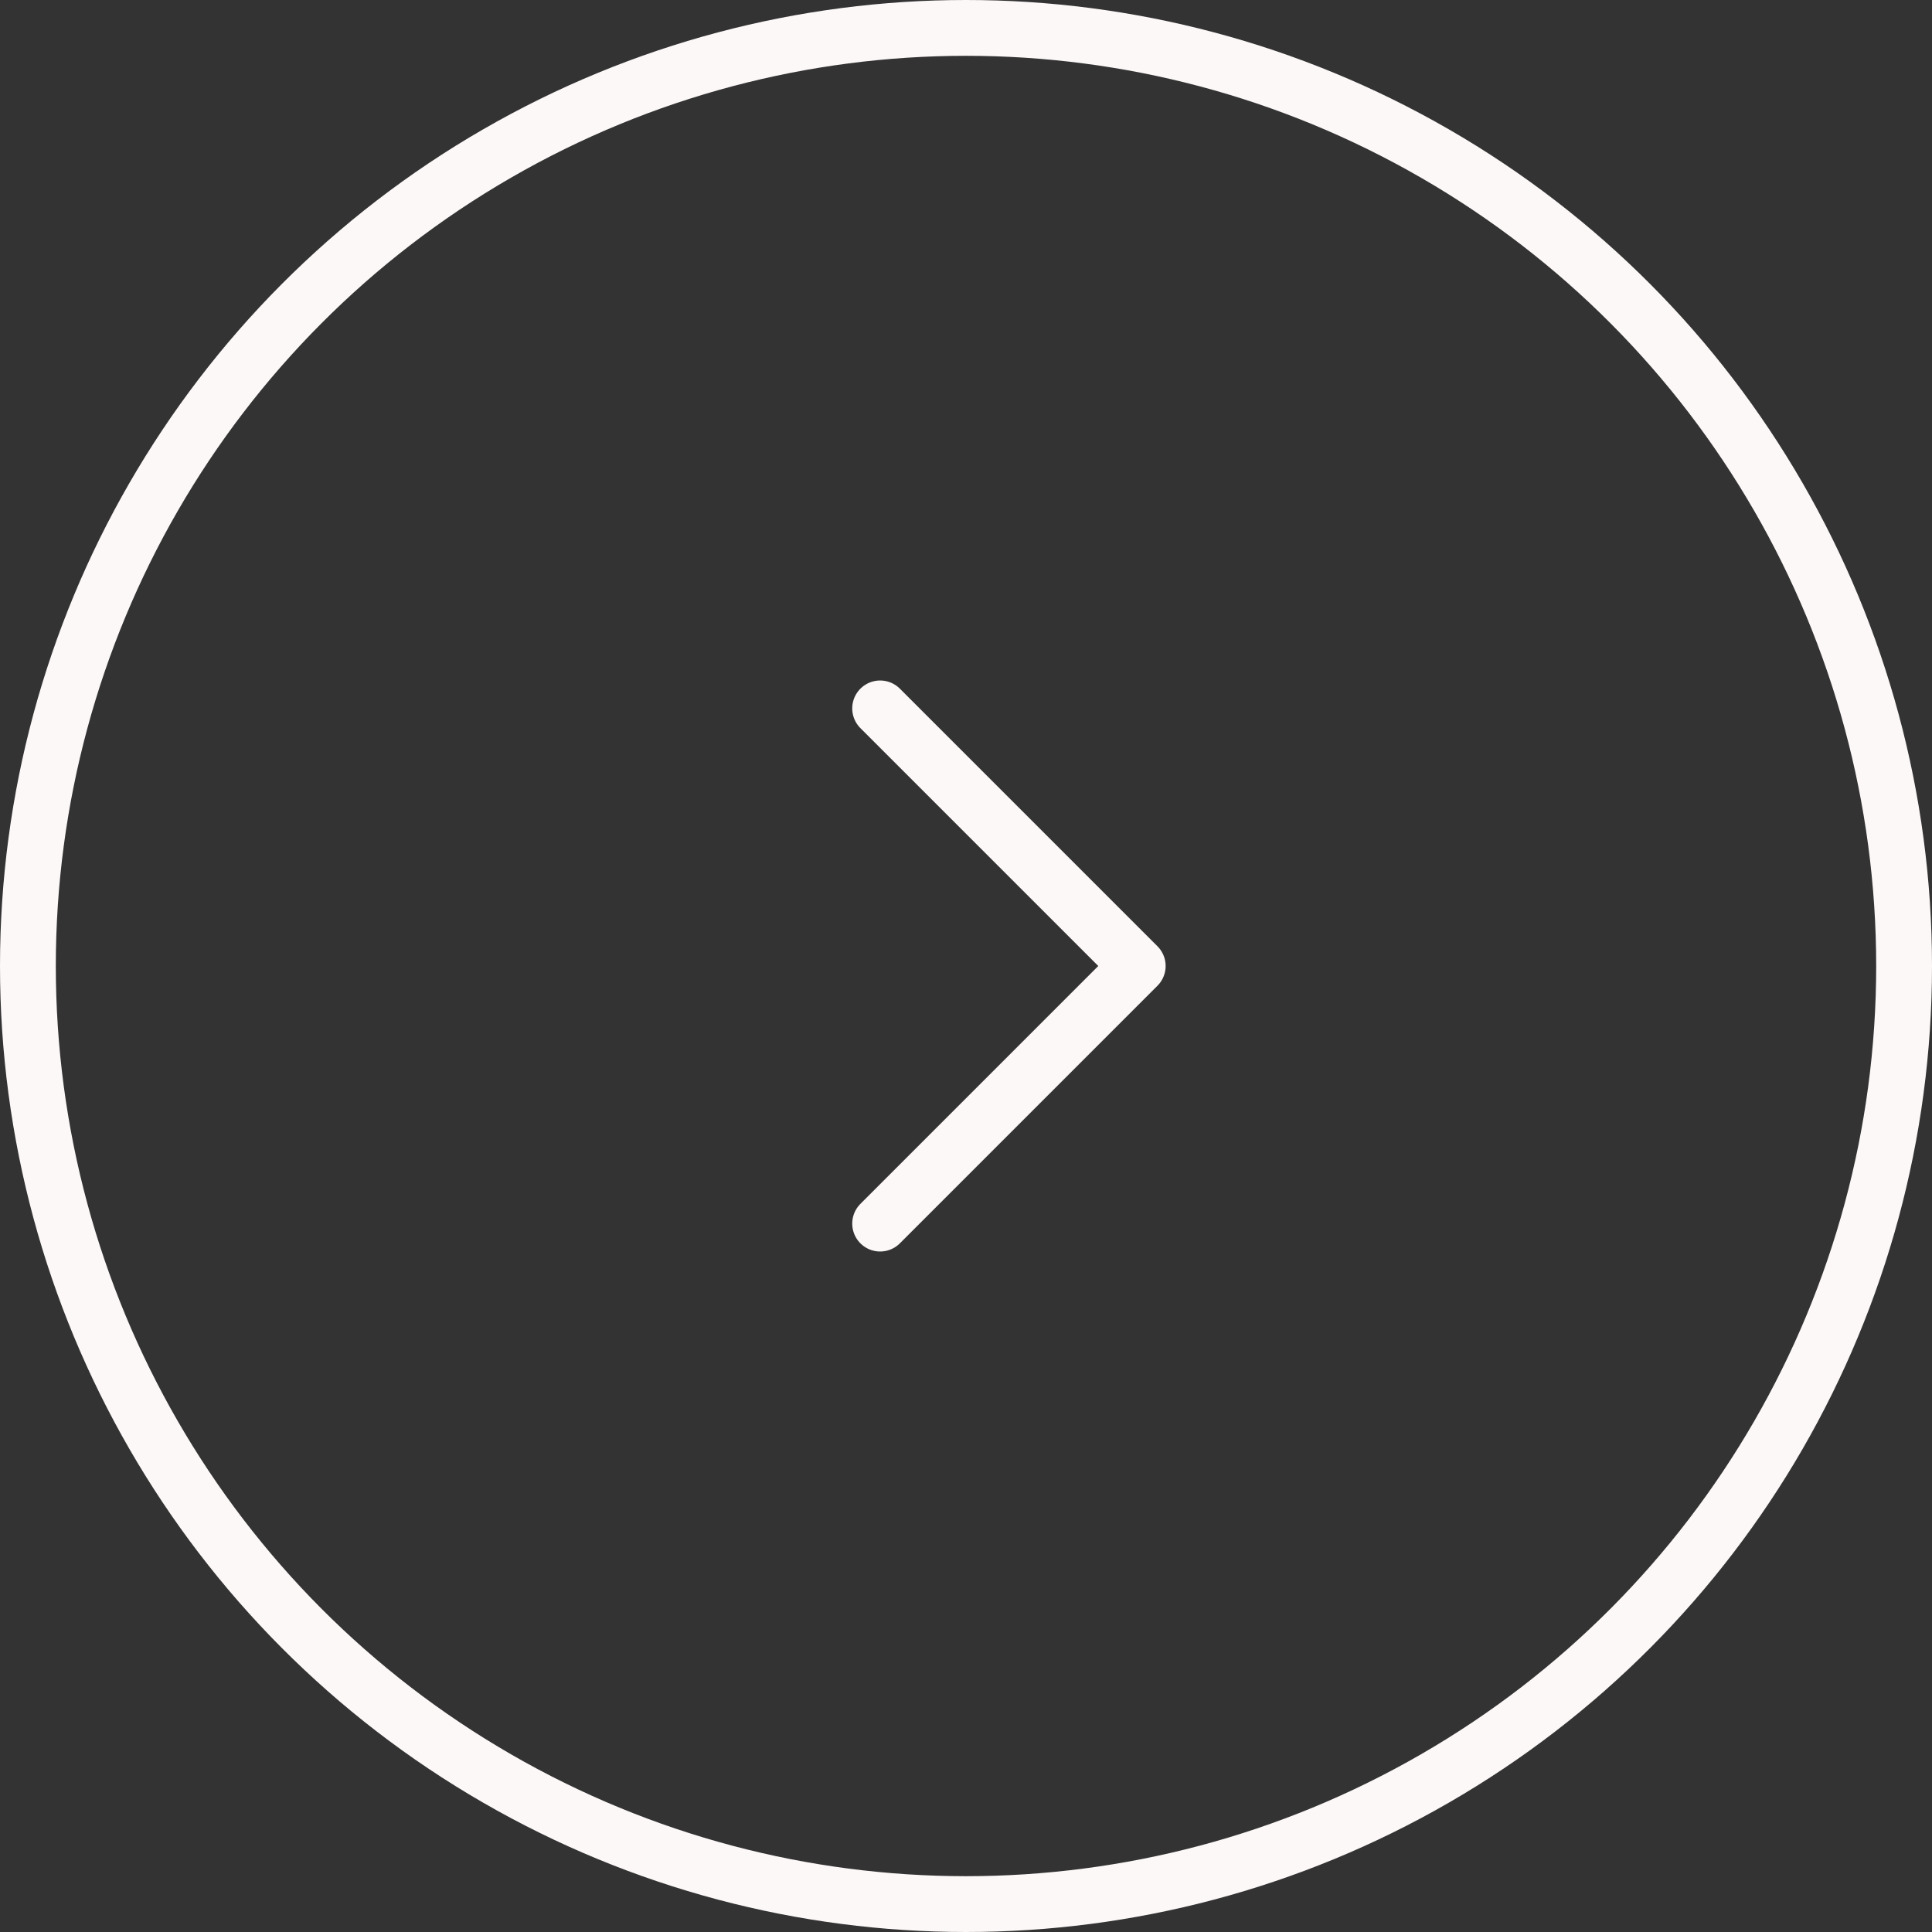 <?xml version="1.0" encoding="UTF-8"?> <svg xmlns="http://www.w3.org/2000/svg" width="45" height="45" viewBox="0 0 45 45" fill="none"><rect x="0" y="0" width="45" height="45" fill="#333333" stroke="none"/><circle cx="22.5" cy="22.5" r="21.85" stroke="#FCF8F7" stroke-width="1.3"></circle><path d="M20.5 28.5L26.5 22.5L20.5 16.5" stroke="#FCF8F7" stroke-width="1.3" stroke-linecap="round" stroke-linejoin="round"></path></svg> 
